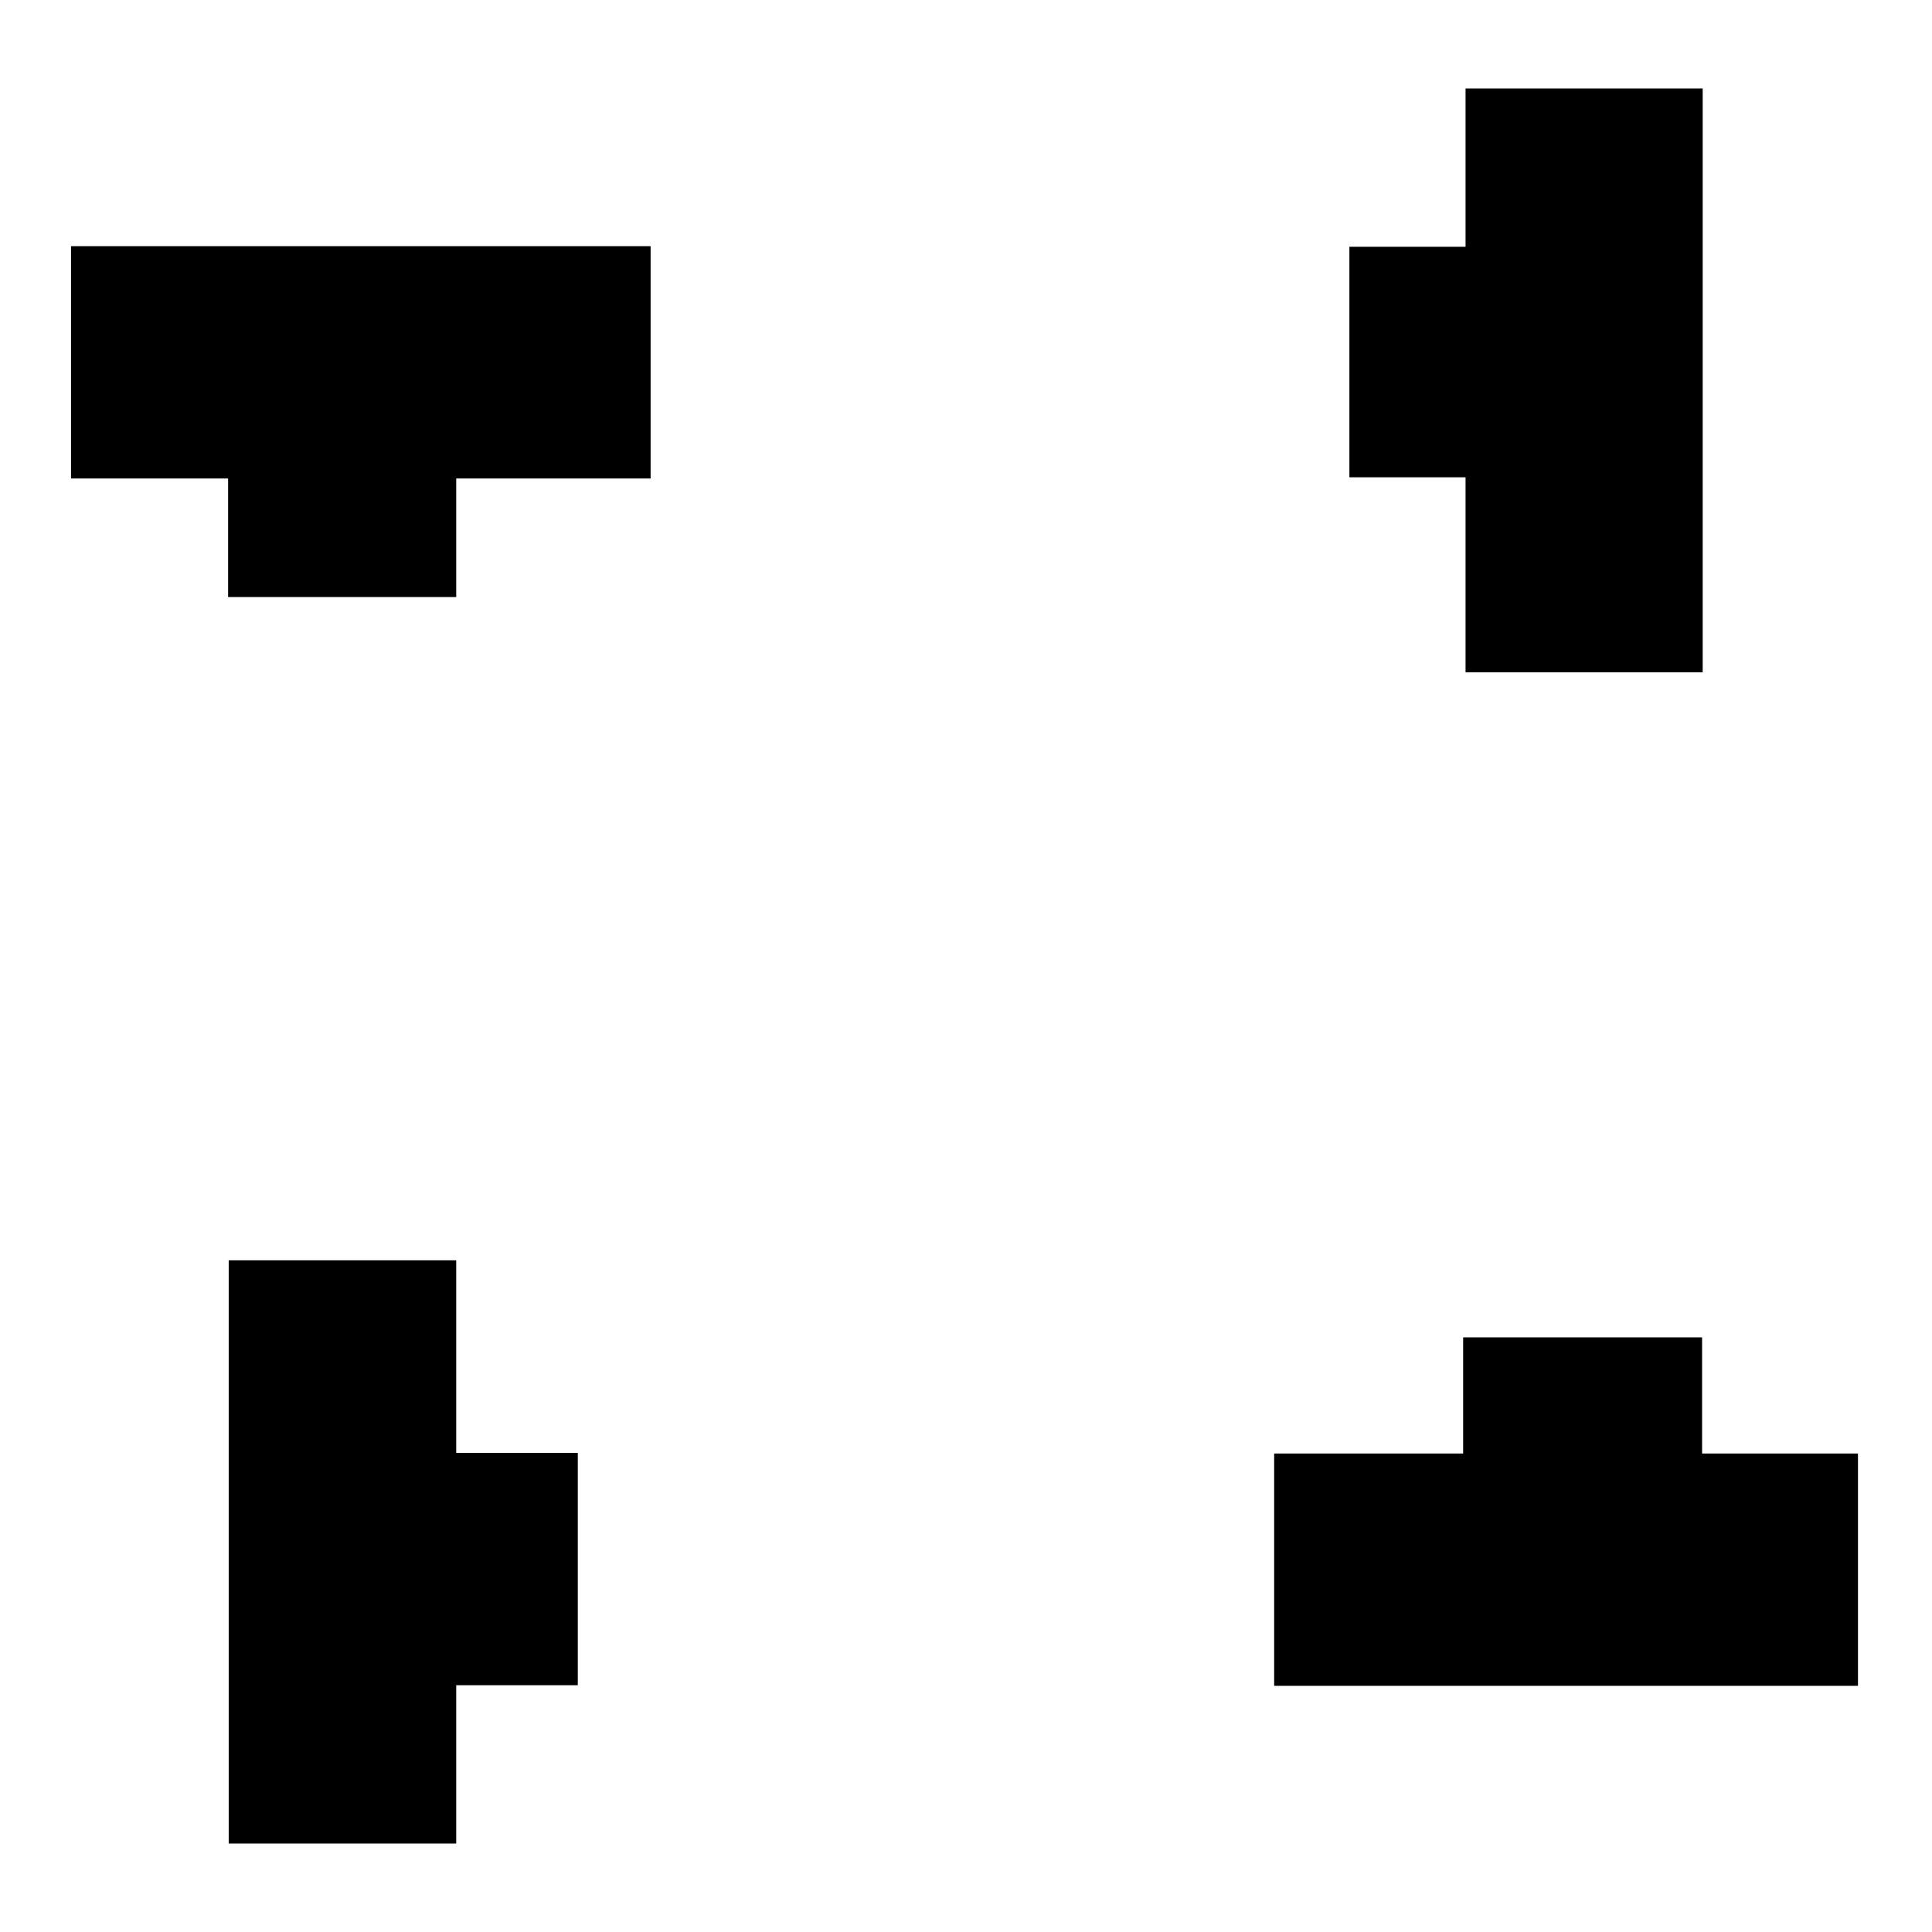 <svg xmlns="http://www.w3.org/2000/svg" viewBox="0 0 321 321"><defs><style>.cls-1{fill:none;}</style></defs><g id="Layer_2" data-name="Layer 2"><g id="logo-plataforma"><polygon points="243.5 111.7 282.9 111.7 282.9 14.7 243.5 14.7 243.5 41 224.2 41 224.2 79.3 243.5 79.3 243.5 111.7"/><polygon points="75.8 209.4 38 209.4 38 306.3 75.8 306.3 75.8 280 96 280 96 241.4 75.8 241.4 75.8 209.4"/><polygon points="37.9 99.2 75.8 99.2 75.8 79.5 108.1 79.5 108.1 40.9 11.8 40.9 11.8 79.5 37.9 79.5 37.9 99.2"/><polygon points="282.8 222.2 243.1 222.2 243.1 241.5 211.7 241.5 211.7 280.1 308.7 280.1 308.7 241.5 282.8 241.5 282.8 222.2"/><rect class="cls-1" width="321" height="321"/></g></g></svg>